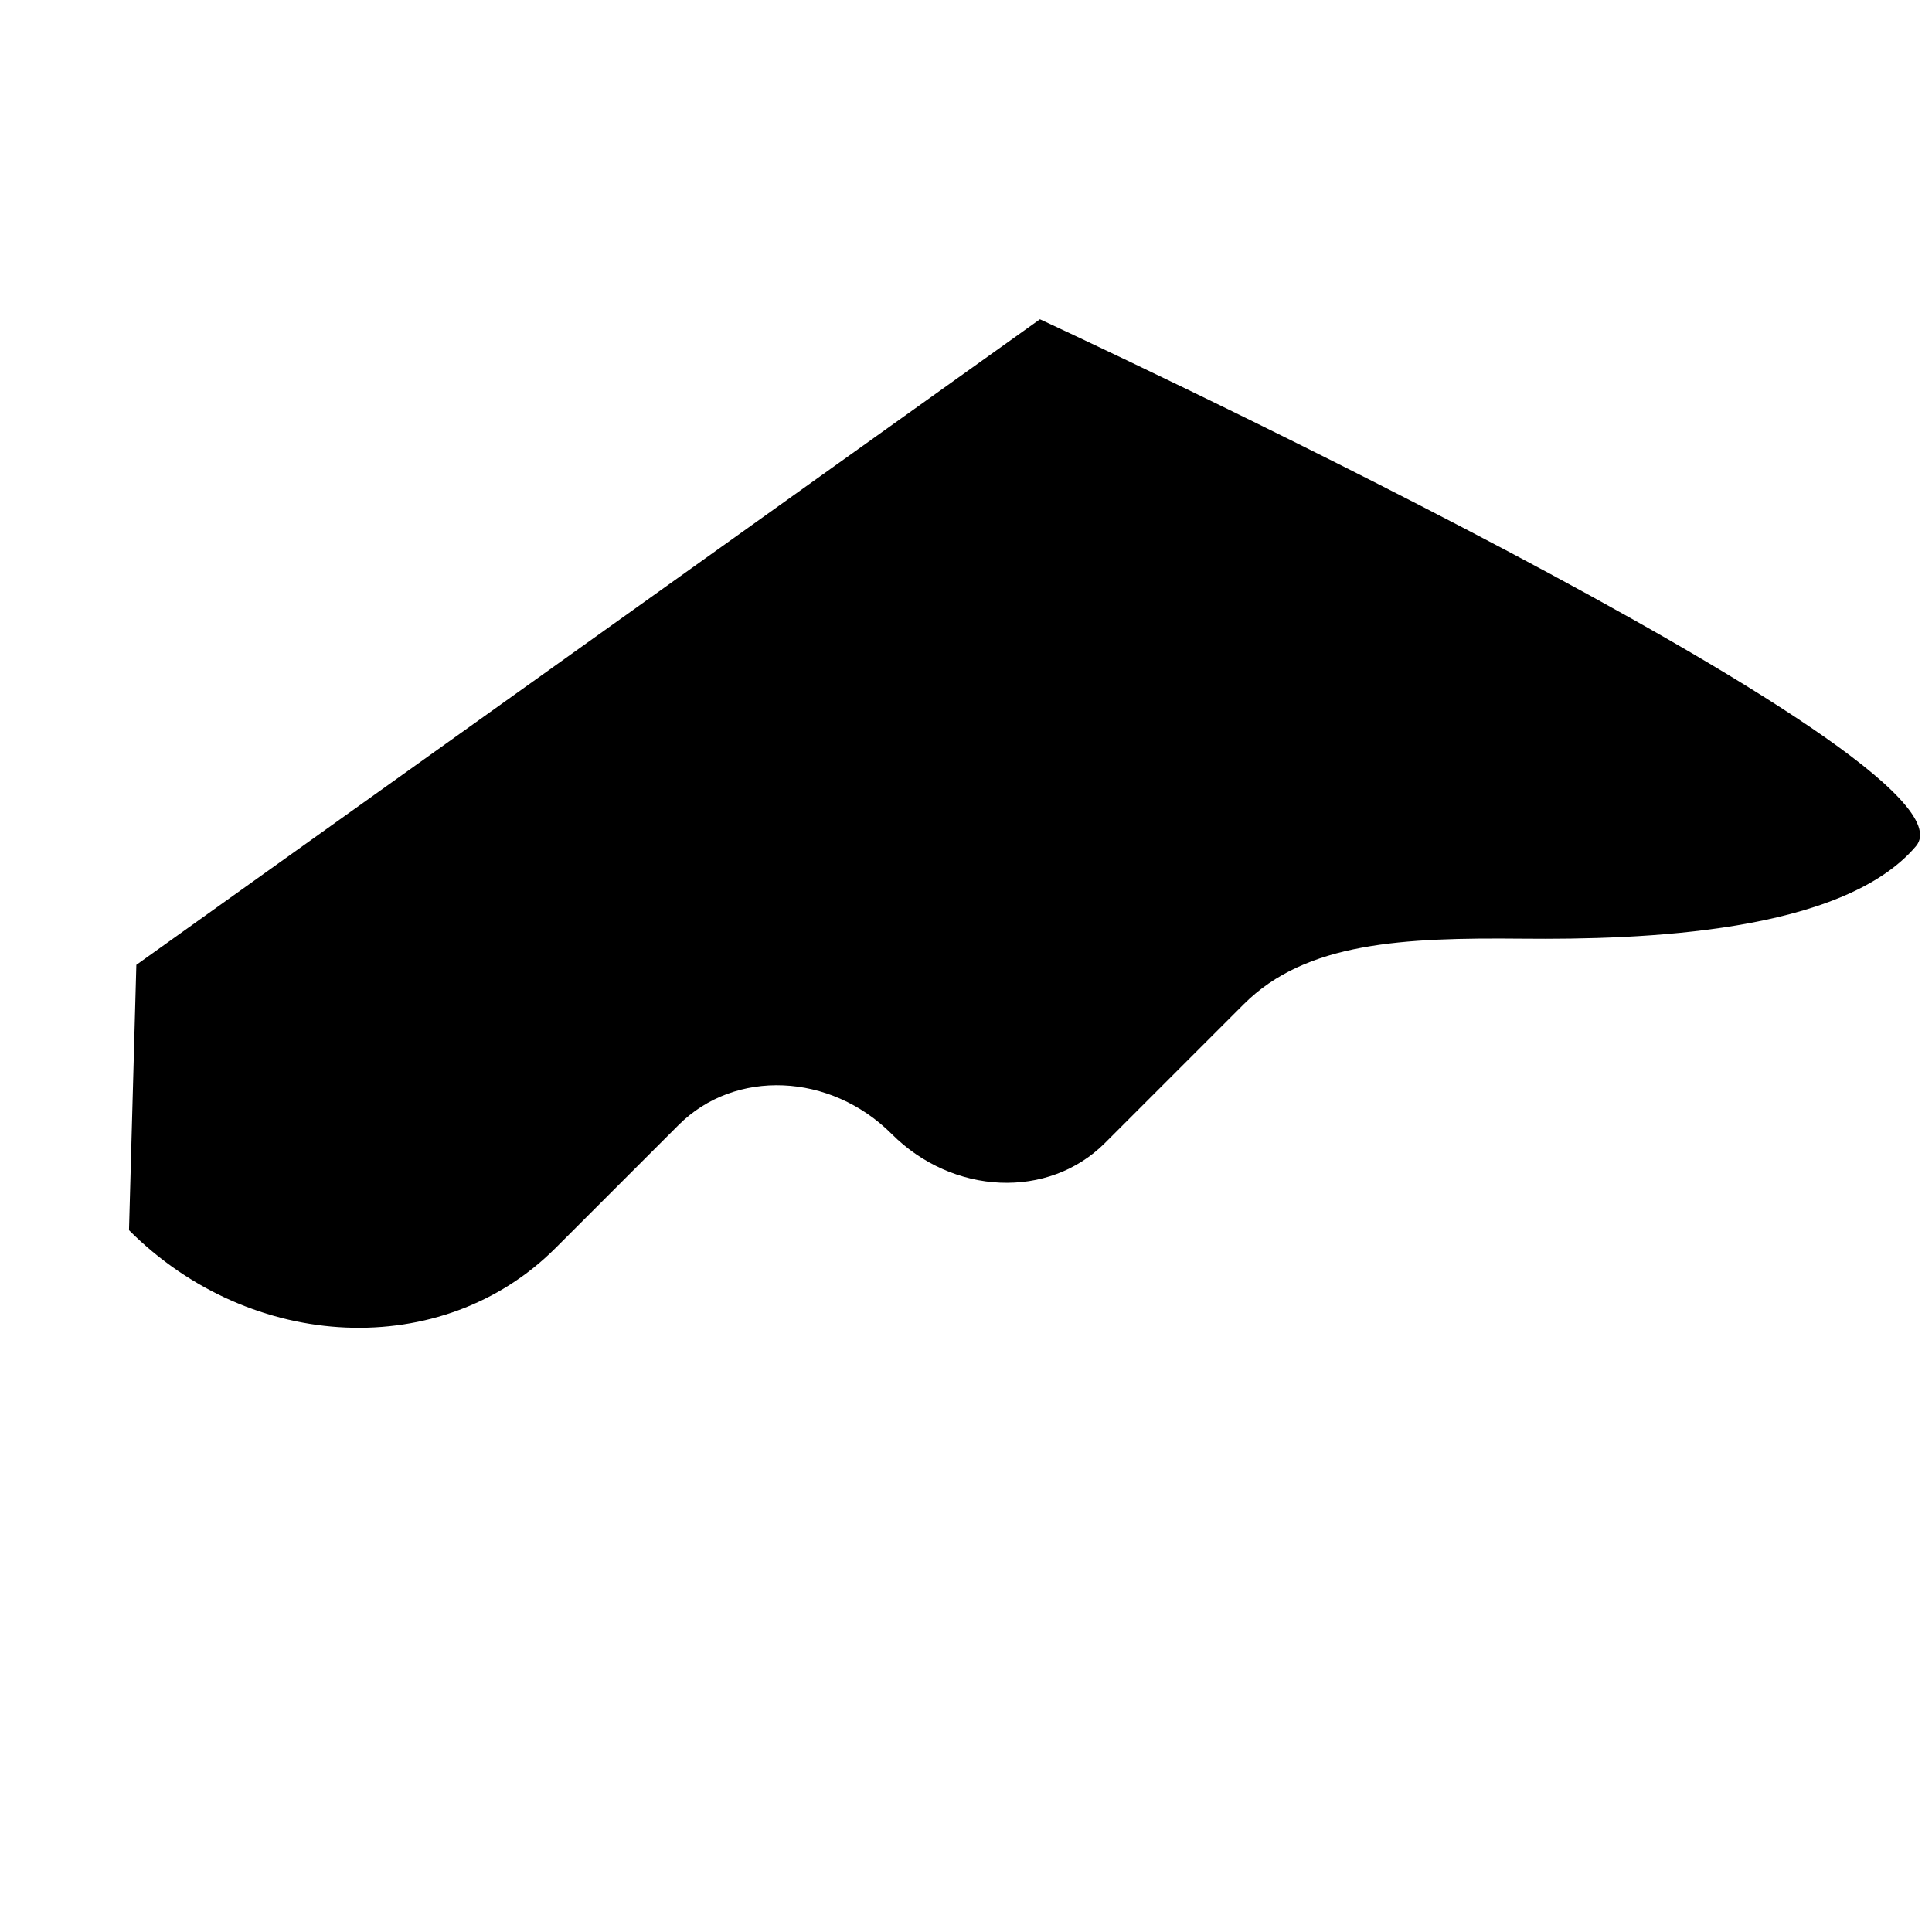 <svg xmlns="http://www.w3.org/2000/svg" width="1476.841" height="1476.841" viewBox="0 0 1476.841 1476.841">
  <path id="shape-number" d="M3632,6573.741S4383.161,6298.048,4390.319,6385s-97.757,198.97-162.71,262.716-115.223,118.72-115.223,186.007v150.146c0,60.943-53.769,110.35-120.1,110.35s-120.1,49.405-120.1,110.349v133.217c0,121.888-107.538,220.7-240.193,220.7l-139.458-147.4Z" transform="translate(2875.055 -6972.485) rotate(45)" fill-rule="evenodd"/>
</svg>
